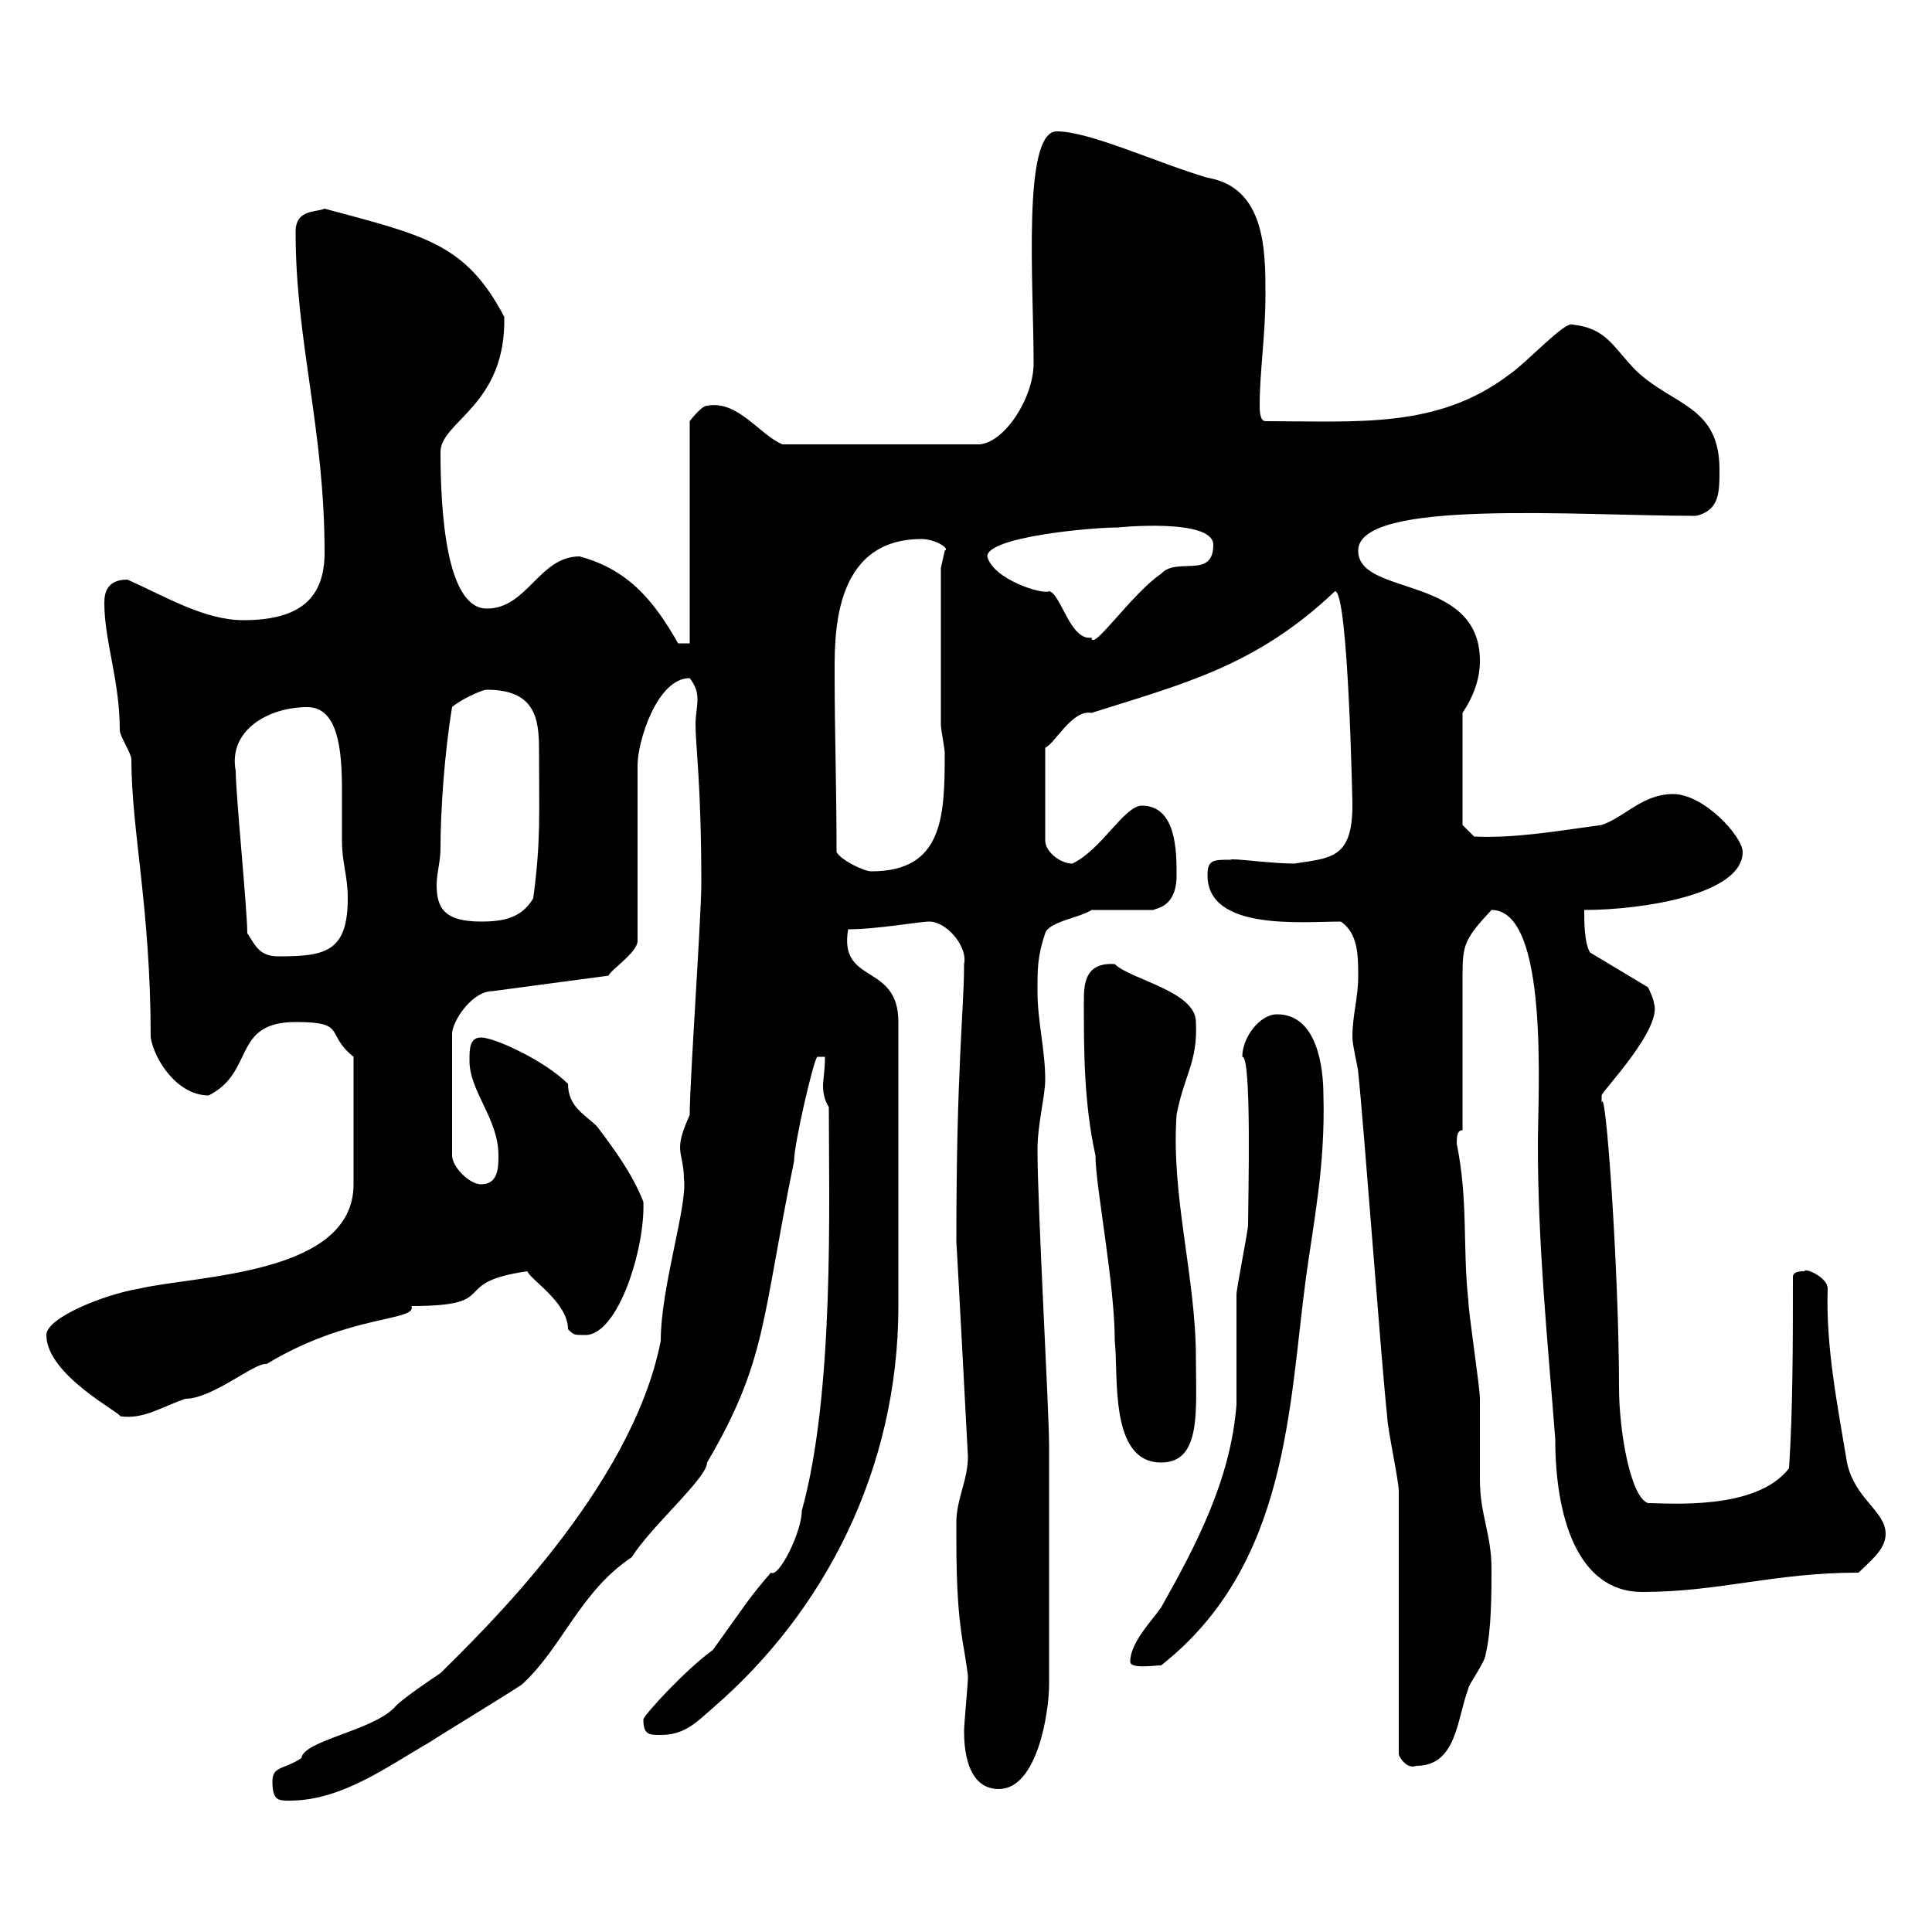 <svg xmlns="http://www.w3.org/2000/svg" xmlns:xlink="http://www.w3.org/1999/xlink" width="300" height="300"><path d="M42.30 276.60C42.30 279.60 43.20 279.60 45 279.60C53.10 279.60 60.30 274.20 66.60 270.60C68.40 269.40 78.30 263.40 81 261.60C87.30 255.90 90 247.20 98.10 241.80C101.10 237 109.80 229.50 109.80 227.10C119.10 211.20 118.20 205.20 123.30 180.30C123.30 177.60 126.30 164.70 126.90 164.10C126.90 164.10 128.10 164.10 128.10 164.10C128.10 166.20 127.80 167.70 127.80 168.60C127.80 169.80 128.10 171 128.70 171.90C128.70 186.60 129.60 216.30 124.50 234.60C124.50 237.90 120.90 245.10 119.70 244.20C116.10 248.40 116.10 248.70 110.70 256.20C106.50 259.20 99.90 266.40 99.90 267C99.90 269.40 100.80 269.40 102.60 269.40C106.20 269.40 108 267.60 110.70 265.20C128.10 250.20 139.50 228 139.50 202.80L139.50 158.70C139.50 149.40 130.20 153 131.70 144.30C136.20 144.30 142.80 143.10 144.30 143.10C147 143.10 150.30 147 149.70 149.70C149.70 156.90 148.50 165.60 148.50 192.90C148.50 192 150.30 226.20 150.30 226.20C150.30 229.80 148.50 232.80 148.50 236.40C148.50 243.60 148.50 249.60 149.70 256.20C149.70 256.20 150.30 259.80 150.30 260.40C150.30 261.60 149.70 267.60 149.70 268.80C149.70 271.20 150 277.80 155.10 277.80C161.10 277.80 162.90 265.80 162.90 261.60L162.90 224.40C162.90 219 161.10 187.50 161.10 178.50C161.10 174.60 162.30 170.10 162.30 167.70C162.30 162.90 161.10 158.70 161.10 153.90C161.10 150.30 161.10 148.50 162.30 144.90C162.90 143.10 167.70 142.50 169.50 141.30L179.10 141.30C179.40 141 182.70 141 182.70 135.90C182.70 132.30 182.70 125.10 177.30 125.10C174.60 125.10 171 132 166.50 134.10C164.70 134.10 162.30 132.30 162.30 130.50L162.30 116.10C163.80 115.50 166.50 110.10 169.50 110.70C183.60 106.20 195 103.50 207.30 91.80C209.40 91.80 210 125.40 210 124.50C210 124.50 210 125.10 210 125.10C210 133.50 206.40 133.20 201 134.10C197.40 134.10 191.10 133.20 191.10 133.50C188.40 133.50 187.50 133.50 187.50 135.90C187.50 144.60 202.20 143.10 208.20 143.10C210.90 144.90 210.90 148.50 210.90 151.50C210.90 155.10 210 157.50 210 161.10C210 162.30 210.90 165.90 210.90 166.50C211.80 174.90 214.50 211.80 215.40 219.90C215.40 221.70 217.20 229.80 217.20 231.60L217.20 272.40C217.20 272.70 218.40 274.80 219.90 274.20C226.20 274.20 226.20 267 228 262.20C228 261.60 230.70 258 230.70 256.80C231.60 253.20 231.60 247.20 231.60 243.60C231.60 238.20 229.80 235.20 229.80 229.80C229.80 229.20 229.80 218.10 229.80 217.20C229.80 215.40 228 203.70 228 201.90C227.10 193.80 228 186.30 226.20 177.60C226.20 176.70 226.20 175.50 227.10 175.50C227.10 171.90 227.10 155.10 227.10 151.50C227.10 146.70 227.40 145.80 231.60 141.30C240.60 141.30 238.80 169.80 238.80 177.60C238.80 193.50 240.30 207.90 241.50 223.50C241.50 235.20 244.80 247.20 255 247.20C267 247.20 275.40 244.20 288.60 244.20C290.40 242.40 292.80 240.60 292.80 238.20C292.80 234.60 288 232.80 286.80 227.10C285.30 218.10 283.50 209.10 283.80 200.10C283.80 198.30 280.20 196.80 280.20 197.40C279.60 197.40 278.40 197.40 278.40 198.30C278.40 208.20 278.40 219 277.80 228C272.70 234.60 259.20 233.40 255.90 233.40C253.20 232.50 251.40 222.30 251.40 215.40C251.40 197.40 249.30 167.70 248.70 171.30C248.70 171.30 248.70 171.30 248.70 170.10C248.70 169.50 258.30 159.60 256.80 155.70C256.80 155.10 255.90 153.30 255.90 153.30L246.90 147.90C246 146.40 246 143.10 246 141.30C255 141.30 270.60 138.90 270.60 132.30C270.60 129.90 264.60 123.30 259.80 123.30C255 123.30 252.30 126.90 248.70 128.10C242.10 129 235.20 130.20 228.90 129.90L227.10 128.10L227.10 110.70C228.90 108 229.80 105.30 229.80 102.60C229.80 89.10 210.90 92.70 210.90 85.50C210.90 77.40 244.80 80.10 263.40 80.10C267 79.20 267 76.50 267 72.90C267 63 259.80 63 254.10 57.60C250.50 54 249.60 51 244.20 50.40C243 49.80 237 56.40 234.30 58.20C223.20 66.60 210.90 65.40 196.50 65.40C195.60 65.40 195.60 63.60 195.60 63C195.60 57.60 196.50 52.20 196.50 45.60C196.50 39 196.50 29.10 187.50 27.60C179.40 25.20 169.20 20.40 164.10 20.40C158.70 20.40 160.50 44.10 160.50 56.40C160.50 61.80 156 68.70 152.10 69L121.50 69C117.90 67.50 114.60 62.10 109.80 63C108.90 63 107.10 65.40 107.10 65.40L107.10 99.90L105.30 99.90C101.70 93.60 97.80 88.50 90 86.40C83.70 86.40 81.90 94.50 75.60 94.50C69.30 94.50 68.40 79.50 68.40 70.20C68.40 65.40 78.60 63 78.30 49.20C72.30 37.80 66 36.60 50.40 32.40C49.20 33 45.90 32.40 45.90 36C45.90 53.10 50.40 66.60 50.40 85.80C50.40 92.70 46.80 96.30 37.80 96.30C31.80 96.30 25.80 92.70 19.80 90C16.80 90 16.20 91.80 16.20 93.60C16.20 99.60 18.60 105.60 18.60 113.40C18.60 114.30 20.40 117 20.40 117.90C20.40 129 23.40 141 23.40 161.10C24 164.70 27.60 170.10 32.40 170.10C39.60 166.50 36 158.70 45.90 158.70C54 158.70 50.40 160.50 54.90 164.10L54.90 183.90C54.90 198 30.60 198 21.60 200.10C16.20 201 7.20 204.60 7.20 207.30C7.20 213.60 19.20 219.60 18.60 219.90C22.20 220.50 25.20 218.40 28.80 217.20C33 217.20 39.60 211.50 41.40 211.80C54.30 204 64.80 205.20 63.90 202.80C78.30 202.80 69.30 199.20 81.90 197.40C82.20 198.60 88.20 202.20 88.20 206.40C89.10 207.30 89.10 207.30 90.90 207.30C96 207.30 100.20 193.80 99.90 186.60C98.10 182.10 95.40 178.50 92.70 174.90C90.90 173.10 88.20 171.90 88.20 168.30C84.60 164.70 76.80 161.10 74.70 161.10C72.90 161.10 72.90 162.90 72.90 164.70C72.90 169.50 77.40 173.70 77.40 179.40C77.40 181.20 77.40 183.90 74.70 183.90C72.90 183.90 70.20 181.20 70.20 179.40L70.20 160.50C70.20 158.70 73.20 153.90 76.50 153.90L94.50 151.50C94.80 150.60 99 147.90 99 146.10L99 118.80C99 115.20 102 105.30 107.10 105.30C108 106.50 108.30 107.40 108.30 108.60C108.30 109.80 108 111 108 112.50C108 115.80 108.90 121.80 108.90 137.10C108.90 142.50 107.10 167.70 107.10 173.10C106.20 175.20 105.60 176.70 105.60 178.20C105.60 179.40 106.20 180.90 106.20 183C106.80 187.20 102.60 199.80 102.60 208.20C98.10 231.30 74.40 253.80 68.40 259.80C67.50 260.40 62.10 264 61.20 265.20C57.60 268.80 47.10 270.30 46.80 273C44.10 274.80 42.30 274.20 42.30 276.60ZM175.50 258C175.50 259.20 179.10 258.60 180.30 258.60C200.10 243 200.10 218.40 202.80 198.30C204 189.60 205.80 180.90 205.50 170.10C205.50 165.90 204.60 157.50 198.30 157.50C195.60 157.50 192.90 161.10 192.90 164.10C194.40 163.80 193.80 186.60 193.80 190.20C193.80 191.10 192 200.10 192 201C192 202.80 192 216.30 192 218.10C191.10 229.80 185.70 240 180.30 249.60C179.10 251.40 175.50 255 175.50 258ZM168.30 155.70C168.30 162.90 168.30 171.30 170.10 179.40C170.10 184.20 173.10 199.20 173.10 208.20C173.70 213.60 172.20 227.10 180.30 227.10C186.60 227.10 185.70 219 185.70 210.90C185.70 198.30 181.80 185.70 182.70 173.10C183.90 166.80 186 165 185.70 158.70C185.70 153.90 175.50 152.10 173.10 149.70C168.30 149.40 168.30 153 168.30 155.70ZM38.40 144.90C38.40 141.30 36.60 123.30 36.60 119.70C35.40 113.40 41.70 109.80 47.70 109.80C52.50 109.80 53.10 116.40 53.10 122.70C53.10 126 53.10 128.70 53.10 130.50C53.10 134.10 54 135.90 54 139.50C54 147.90 50.40 148.50 43.20 148.50C40.20 148.50 39.60 146.70 38.40 144.90ZM68.40 131.70C68.40 126 69 117 70.20 109.80C71.10 108.90 74.70 107.10 75.60 107.10C83.10 107.10 83.70 111.60 83.70 116.40C83.70 126.60 84 130.50 82.80 139.50C81 142.50 78.30 143.10 74.70 143.10C69 143.10 67.80 141 67.80 137.40C67.80 135.60 68.40 133.80 68.40 131.70ZM129.90 132.30C129.90 123 129.60 112.80 129.60 105.30C129.60 99.30 129 83.70 143.10 83.70C145.20 83.70 147.60 85.20 146.70 85.50C146.70 85.50 146.10 88.20 146.10 88.20L146.10 112.50C146.10 113.40 146.70 116.10 146.70 117C146.70 126.90 146.40 135.30 135.30 135.30C134.10 135.30 130.50 133.50 129.90 132.30ZM153.30 86.40C153.30 83.40 169.20 81.90 173.70 81.90C173.40 81.90 188.40 80.40 188.40 84.60C188.40 90 182.70 86.40 180.30 89.10C175.80 92.10 169.50 101.40 169.50 99C166.20 99.60 164.70 92.10 162.90 91.80C162 92.40 154.20 90 153.30 86.40Z"/></svg>